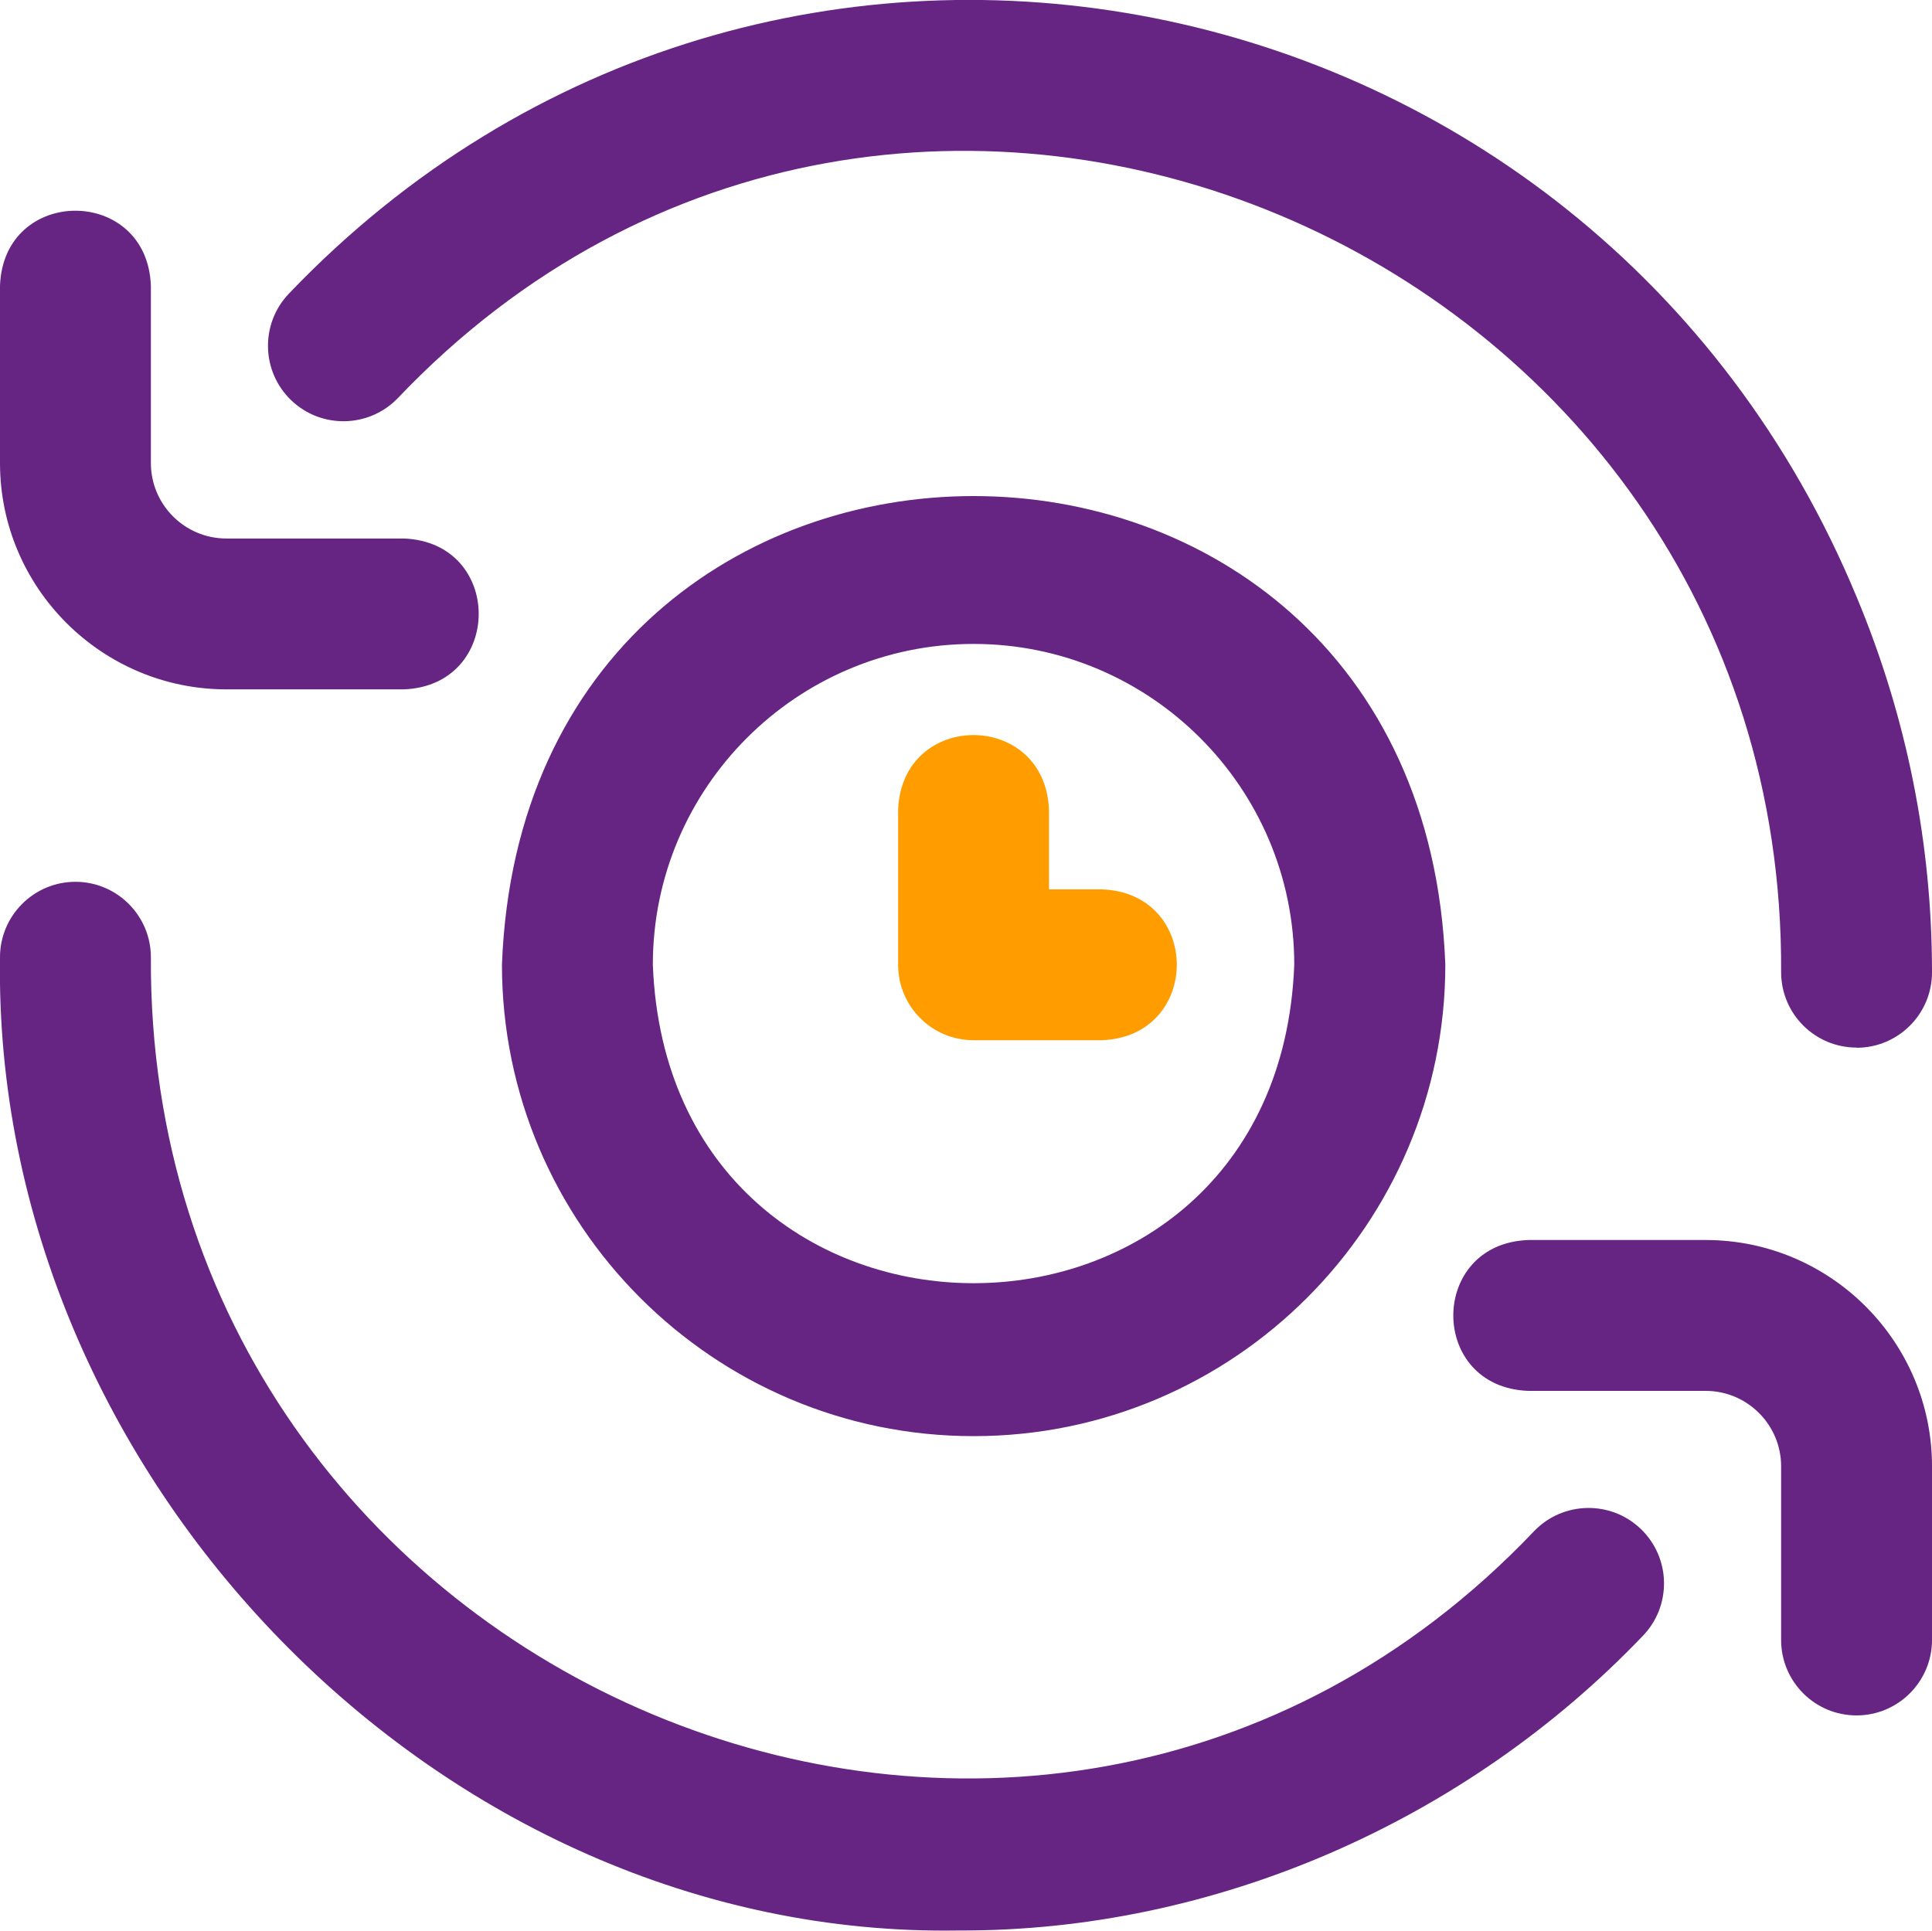 <?xml version="1.0" encoding="UTF-8"?>
<svg id="Capa_2" data-name="Capa 2" xmlns="http://www.w3.org/2000/svg" viewBox="0 0 105 104.94">
  <defs>
    <style>
      .cls-1 {
        fill: #ff9d00;
      }

      .cls-2 {
        fill: #662483;
      }
    </style>
  </defs>
  <g id="Capa_1-2" data-name="Capa 1">
    <g>
      <path class="cls-2" d="M52.1,104.93C23.89,105.4-.43,80.16,0,52.03c0-2.26,1.84-4.1,4.1-4.1s4.1,1.84,4.1,4.1c-.21,39.46,47.88,59.89,75.18,31.19,1.57-1.63,4.17-1.68,5.8-.11,1.63,1.57,1.68,4.17,.11,5.8-9.63,10.08-23.28,16.08-37.2,16.02h0Zm48.8-11.69c-2.27,0-4.1-1.84-4.1-4.1v-9.44c0-2.26-1.84-4.1-4.1-4.1h-9.64c-5.44-.2-5.43-8,0-8.2h9.64c6.78,0,12.3,5.52,12.3,12.3v9.44c0,2.26-1.84,4.1-4.1,4.1Zm-47.99-15.18c-14.13,0-25.63-11.5-25.63-25.63,1.29-33.96,49.98-33.95,51.27,0,0,14.13-11.5,25.63-25.63,25.63Zm0-43.06c-9.61,0-17.43,7.82-17.43,17.43,.88,23.09,33.99,23.09,34.86,0,0-9.61-7.82-17.43-17.43-17.43Zm47.99,21.94c-2.27,0-4.1-1.84-4.1-4.1,.21-39.46-47.88-59.89-75.18-31.2-1.57,1.63-4.17,1.68-5.8,.11-1.63-1.57-1.68-4.17-.11-5.8C41.78-11.32,86.55-2.21,100.91,32.46c2.71,6.5,4.09,13.36,4.09,20.39,0,2.27-1.84,4.1-4.1,4.1h0ZM21.95,37.47H12.31C5.53,37.47,0,31.95,0,25.17V15.53c.2-5.44,8-5.43,8.2,0v9.64c0,2.26,1.84,4.1,4.1,4.1h9.64c5.44,.2,5.43,8,0,8.2Z"/>
      <path class="cls-1" d="M59.88,56.54h-6.97c-2.27,0-4.1-1.84-4.1-4.1v-8.41c.2-5.44,8-5.43,8.2,0v4.31h2.87c5.44,.2,5.43,8,0,8.2Z"/>
    </g>
  </g>
</svg>